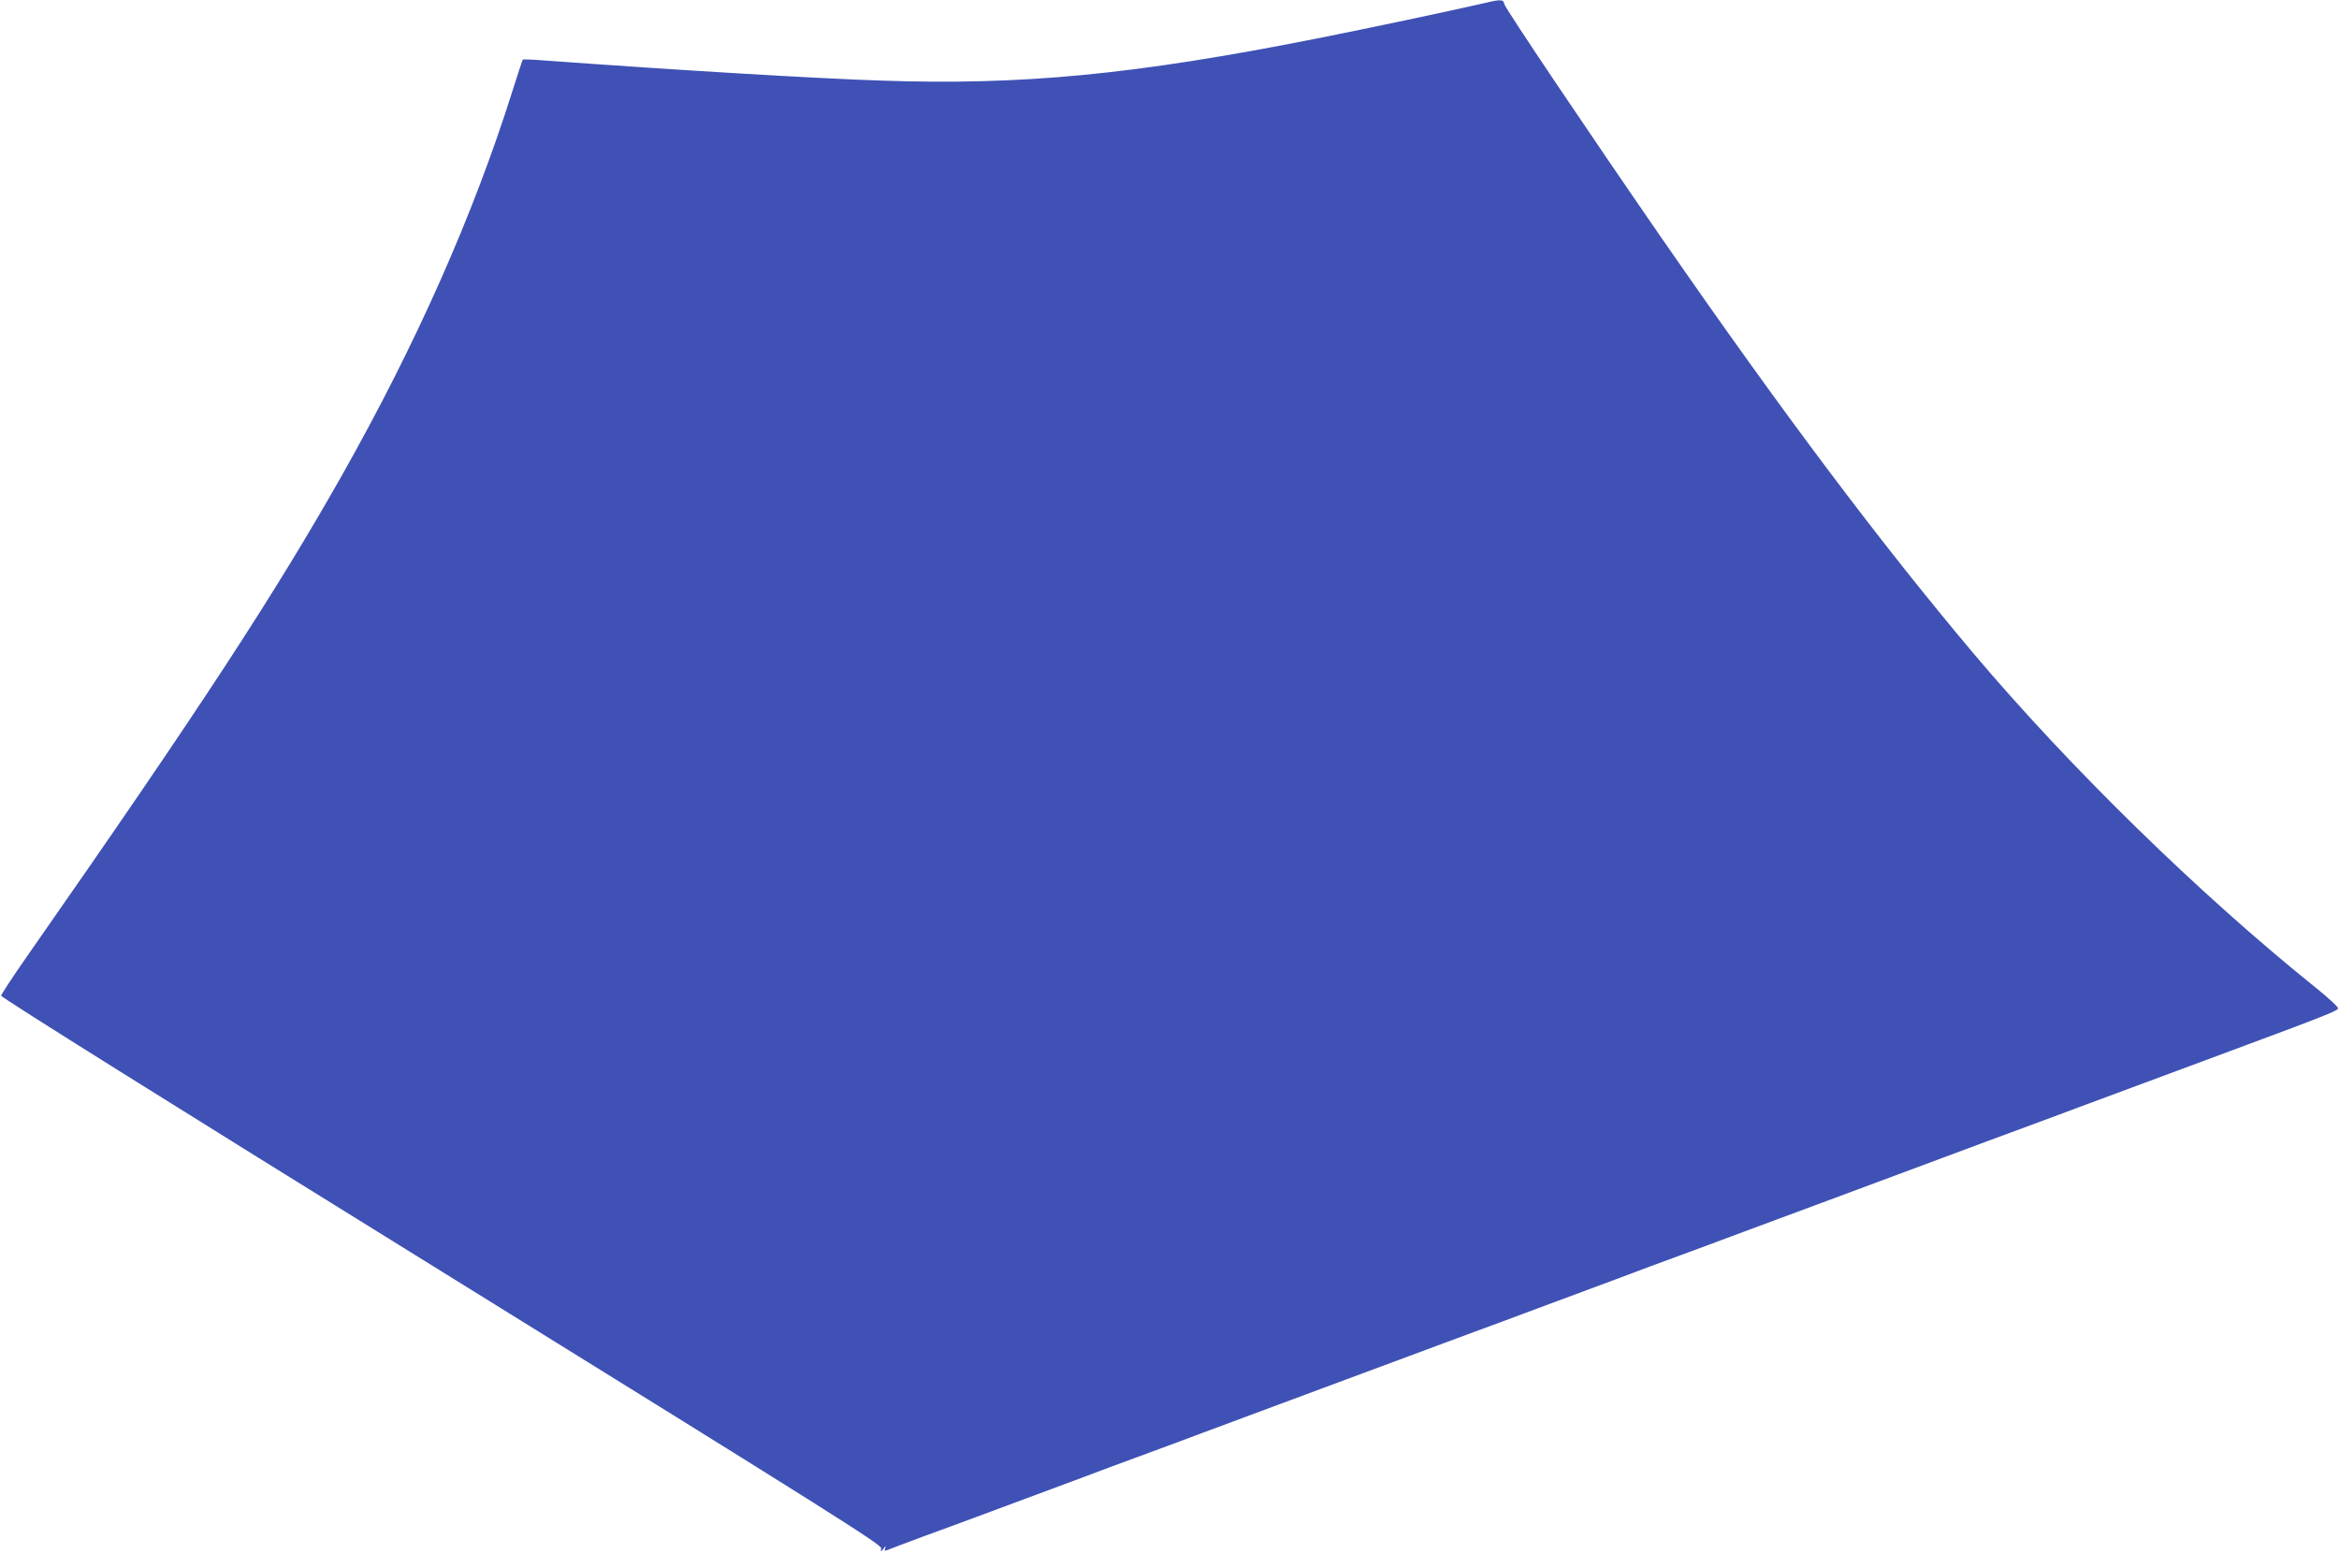 <?xml version="1.0" standalone="no"?>
<!DOCTYPE svg PUBLIC "-//W3C//DTD SVG 20010904//EN"
 "http://www.w3.org/TR/2001/REC-SVG-20010904/DTD/svg10.dtd">
<svg version="1.0" xmlns="http://www.w3.org/2000/svg"
 width="1280pt" height="858pt" viewBox="0 0 1280 858"
 preserveAspectRatio="xMidYMid meet">
<g transform="translate(0,858) scale(0.1,-0.1)"
fill="#3f51b5" stroke="none">
<path d="M8105 8559 c-169 -39 -612 -133 -900 -190 -993 -197 -1613 -257
-2383 -230 -365 12 -1100 56 -1842 110 -63 5 -117 7 -119 5 -2 -2 -28 -81 -58
-176 -214 -678 -525 -1379 -931 -2098 -371 -656 -782 -1285 -1725 -2635 -77
-110 -140 -207 -141 -214 -1 -9 920 -586 2409 -1508 2110 -1308 2410 -1496
2407 -1516 -3 -21 -2 -21 13 -2 13 17 14 17 9 2 -6 -15 -3 -16 17 -8 13 6 105
40 204 77 99 36 276 101 393 145 116 43 308 115 425 158 116 44 275 103 352
131 77 28 235 87 350 130 116 43 290 108 387 144 98 36 258 96 355 132 98 36
273 101 388 144 116 43 273 102 350 130 77 28 236 87 353 131 116 43 308 115
425 158 116 44 275 103 352 131 77 28 235 87 350 130 116 43 290 108 388 144
97 36 257 96 355 132 97 36 272 101 387 144 116 43 273 102 350 130 77 28 235
87 350 130 185 69 513 191 835 310 517 192 585 219 585 232 0 8 -56 60 -125
115 -636 511 -1346 1206 -1871 1828 -516 613 -1046 1319 -1701 2265 -398 576
-861 1264 -866 1288 -5 27 -18 27 -127 1z"/>
</g>
</svg>
